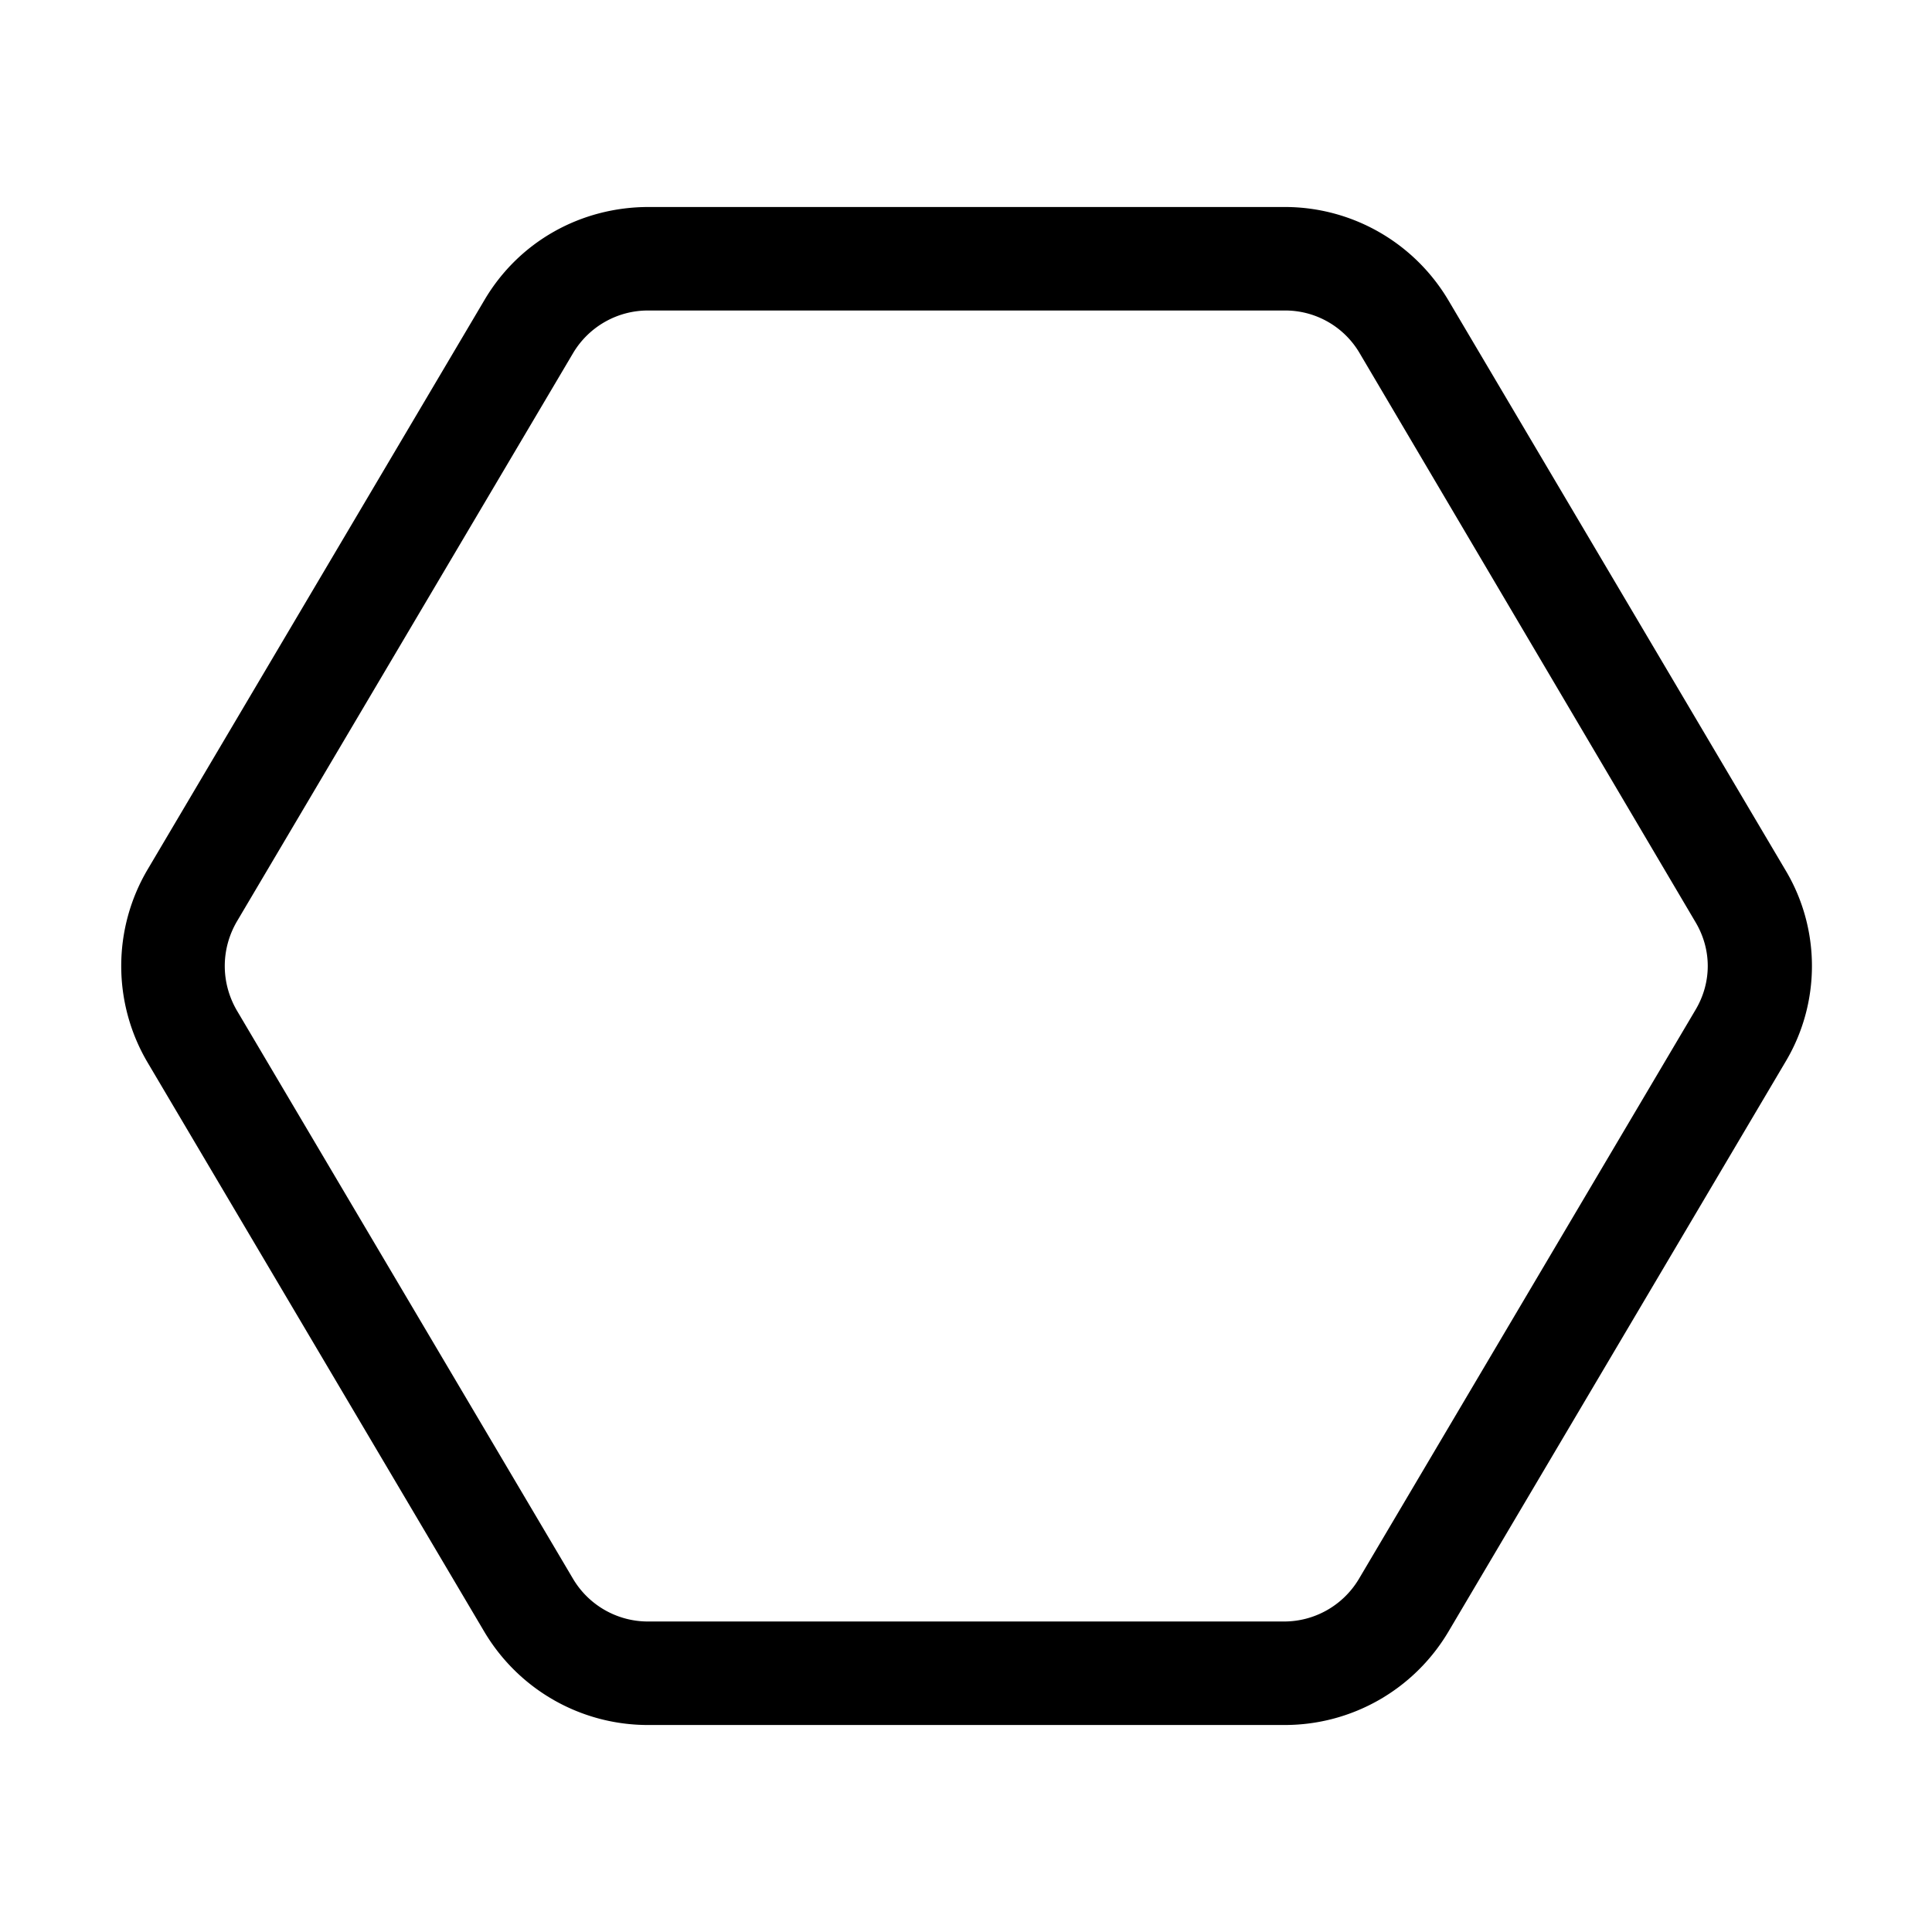 <svg width="28" height="28" viewBox="0 0 28 28" xmlns="http://www.w3.org/2000/svg"><path d="M9.39 4.5c-.44 0-.85.23-1.08.61l-4.88 8.25c-.23.4-.23.88 0 1.28l4.88 8.25c.23.38.64.61 1.08.61h9.22c.44 0 .85-.23 1.08-.61l4.88-8.25c.24-.4.24-.88 0-1.28L19.7 5.11a1.25 1.25 0 0 0-1.08-.61H9.39Zm-2.37-.15C7.52 3.5 8.42 3 9.4 3h9.22c.97 0 1.87.51 2.37 1.35l4.88 8.25c.52.86.52 1.94 0 2.8l-4.88 8.25c-.5.84-1.4 1.35-2.37 1.35H9.39c-.97 0-1.87-.51-2.37-1.35L2.14 15.4a2.75 2.75 0 0 1 0-2.8l4.88-8.25Z"/></svg>